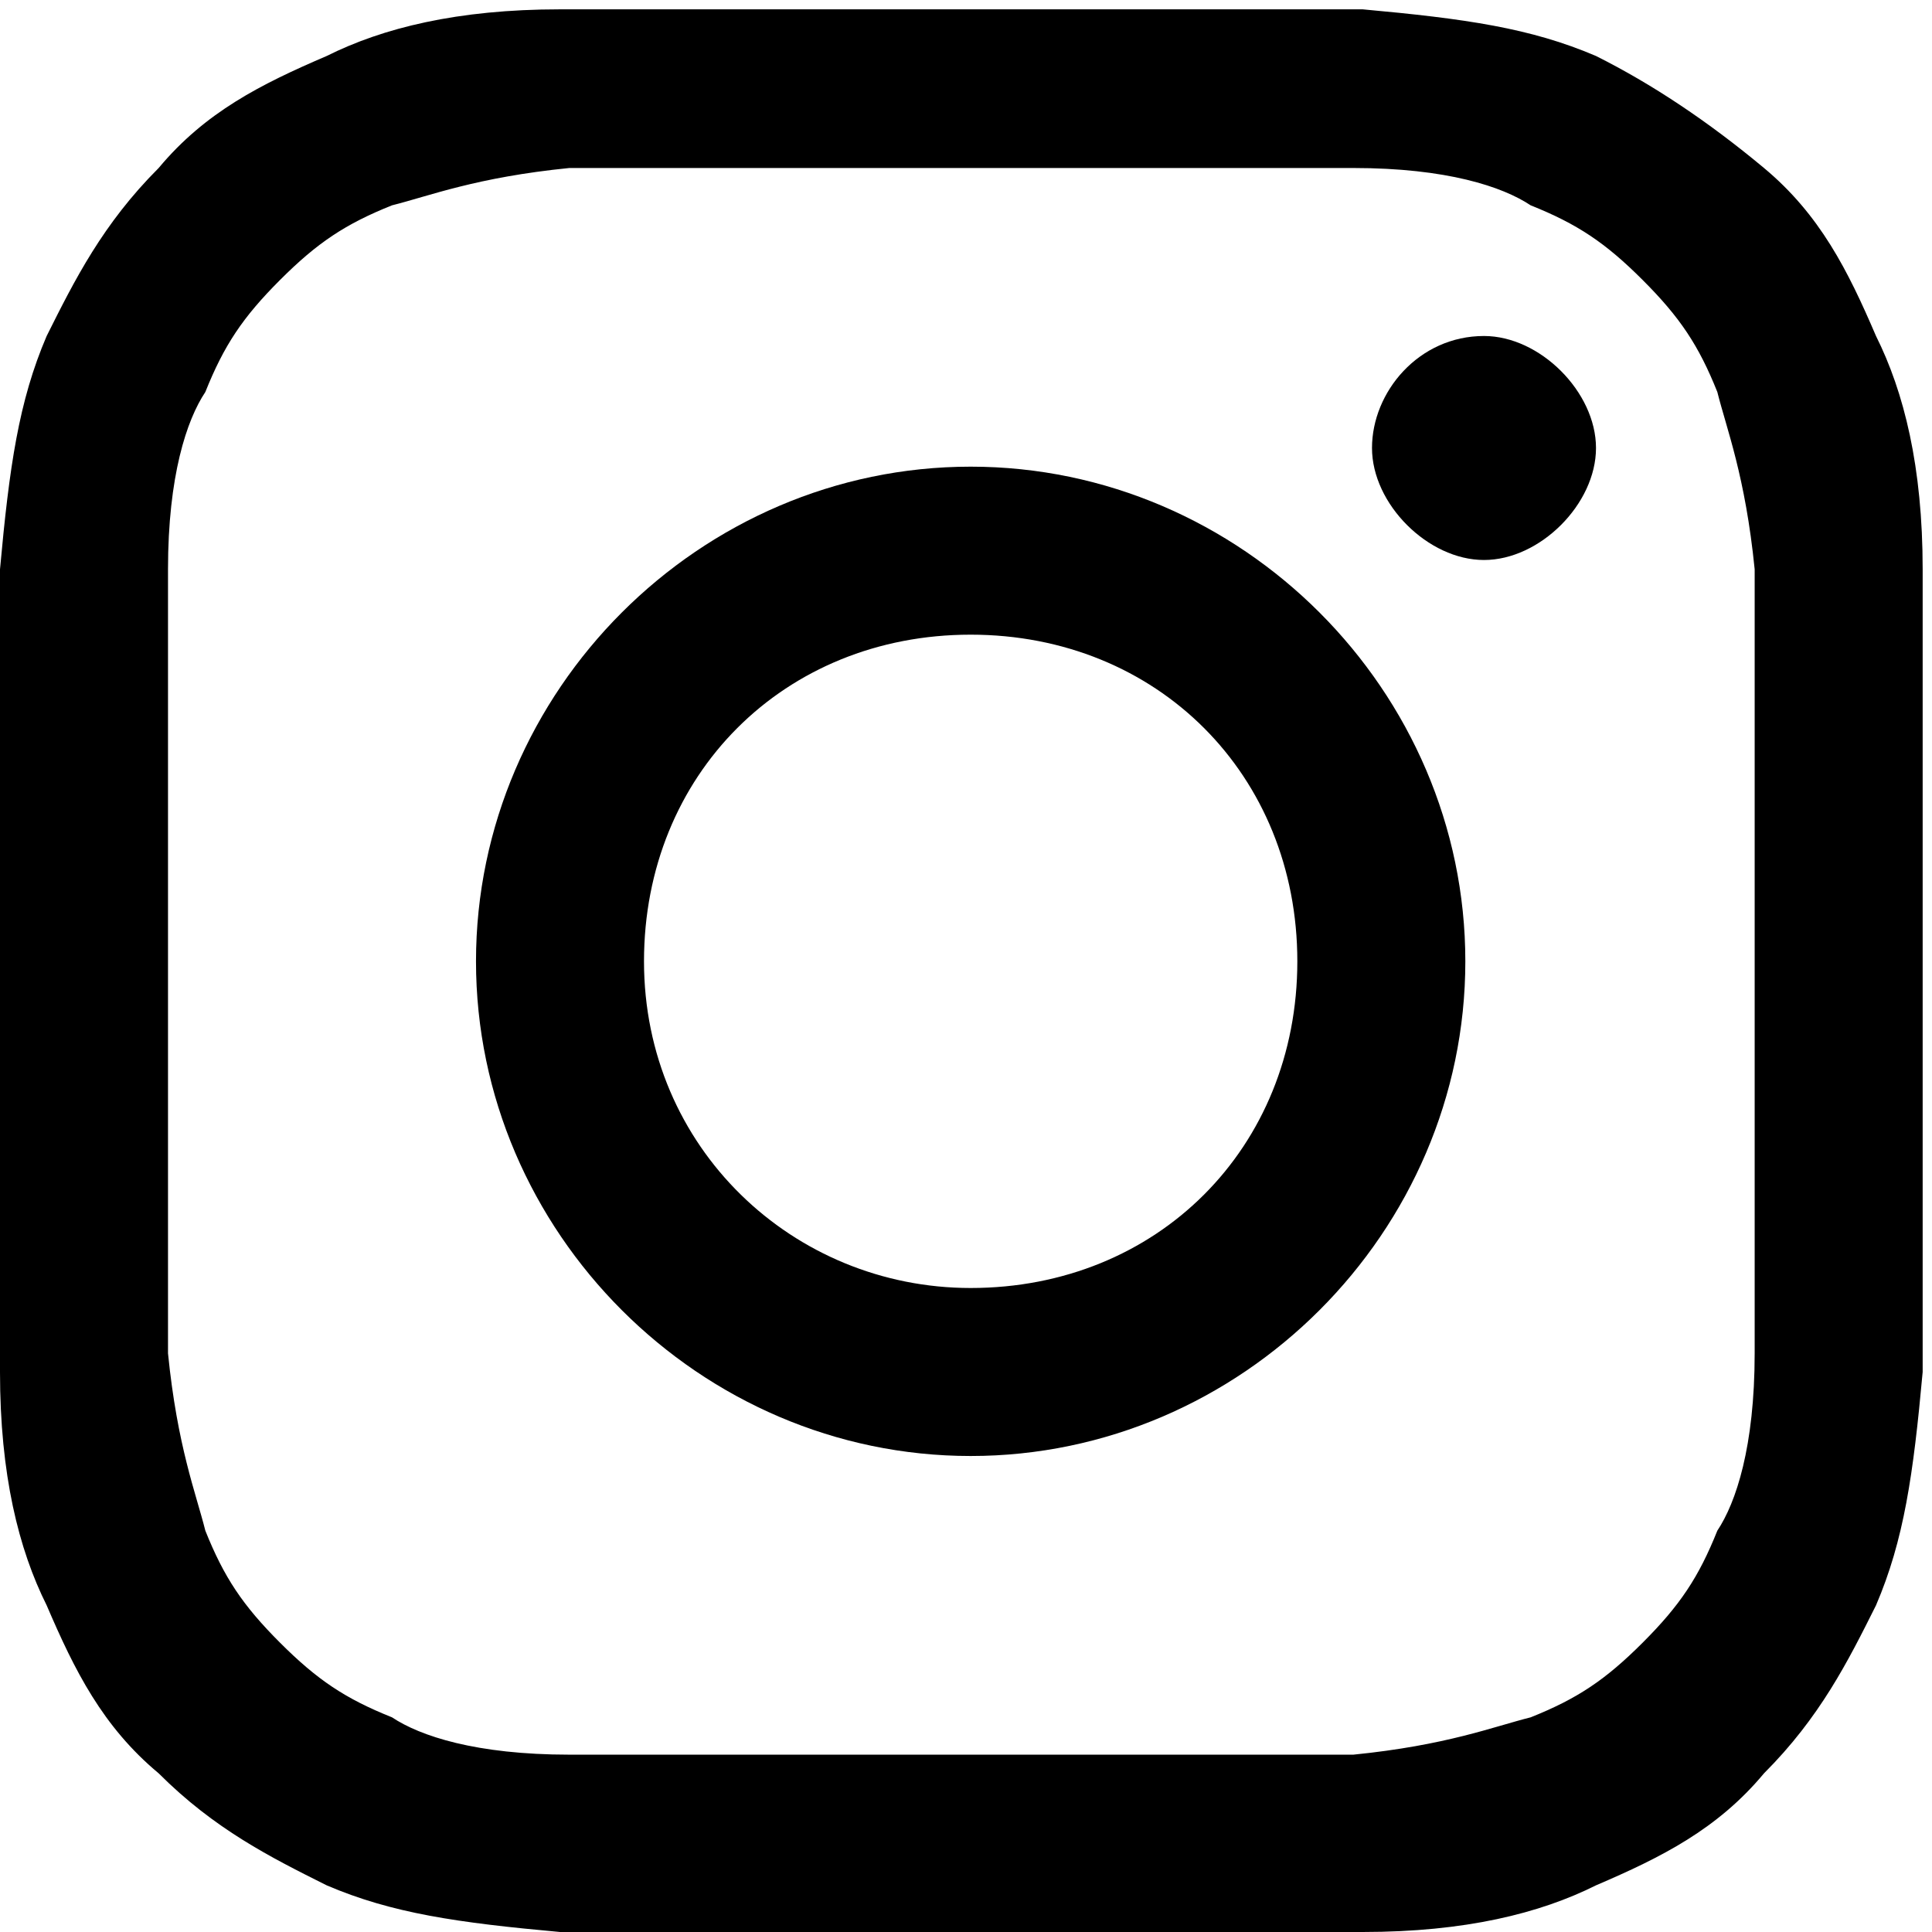 <svg xmlns="http://www.w3.org/2000/svg" id="Calque_1" viewBox="0 0 20.7 20.7"><path d="M15.9,3.6c-.7,0-1.2.6-1.2,1.2s.6,1.2,1.2,1.2,1.2-.6,1.2-1.2-.6-1.2-1.2-1.2"></path><path d="M10.4,13.8c-1.9,0-3.5-1.5-3.5-3.5s1.5-3.5,3.5-3.5,3.5,1.5,3.5,3.5-1.5,3.5-3.5,3.5M10.4,5c-2.9,0-5.3,2.4-5.3,5.3s2.4,5.3,5.3,5.3,5.3-2.4,5.3-5.3-2.4-5.3-5.3-5.3"></path><path d="M18.8,14.5c0,1-.2,1.6-.4,1.9-.2.5-.4.8-.8,1.2-.4.4-.7.6-1.2.8-.4.1-.9.3-1.9.4-1.1,0-1.4,0-4.2,0s-3.1,0-4.2,0c-1,0-1.6-.2-1.9-.4-.5-.2-.8-.4-1.2-.8-.4-.4-.6-.7-.8-1.2-.1-.4-.3-.9-.4-1.9,0-1.1,0-1.4,0-4.2s0-3.1,0-4.2c0-1,.2-1.6.4-1.9.2-.5.4-.8.8-1.2s.7-.6,1.2-.8c.4-.1.9-.3,1.9-.4,1.1,0,1.4,0,4.2,0s3.1,0,4.2,0c1,0,1.6.2,1.9.4.5.2.8.4,1.2.8.4.4.6.7.8,1.2.1.4.3.9.4,1.9,0,1.1,0,1.4,0,4.2s0,3.1,0,4.2M20.6,6.1c0-1.1-.2-1.9-.5-2.5-.3-.7-.6-1.3-1.2-1.8s-1.2-.9-1.8-1.2c-.7-.3-1.4-.4-2.5-.5-1.1,0-1.5,0-4.3,0s-3.2,0-4.3,0c-1.1,0-1.9.2-2.5.5-.7.3-1.3.6-1.8,1.2-.6.6-.9,1.2-1.2,1.8-.3.7-.4,1.4-.5,2.5,0,1.1,0,1.5,0,4.3s0,3.2,0,4.3c0,1.1.2,1.9.5,2.5.3.7.6,1.3,1.2,1.8.6.6,1.2.9,1.8,1.2.7.3,1.4.4,2.5.5,1.1,0,1.5,0,4.3,0s3.2,0,4.3,0c1.1,0,1.9-.2,2.5-.5.7-.3,1.3-.6,1.8-1.2.6-.6.9-1.2,1.2-1.8.3-.7.4-1.4.5-2.5,0-1.1,0-1.5,0-4.3s0-3.2,0-4.3"></path></svg>
